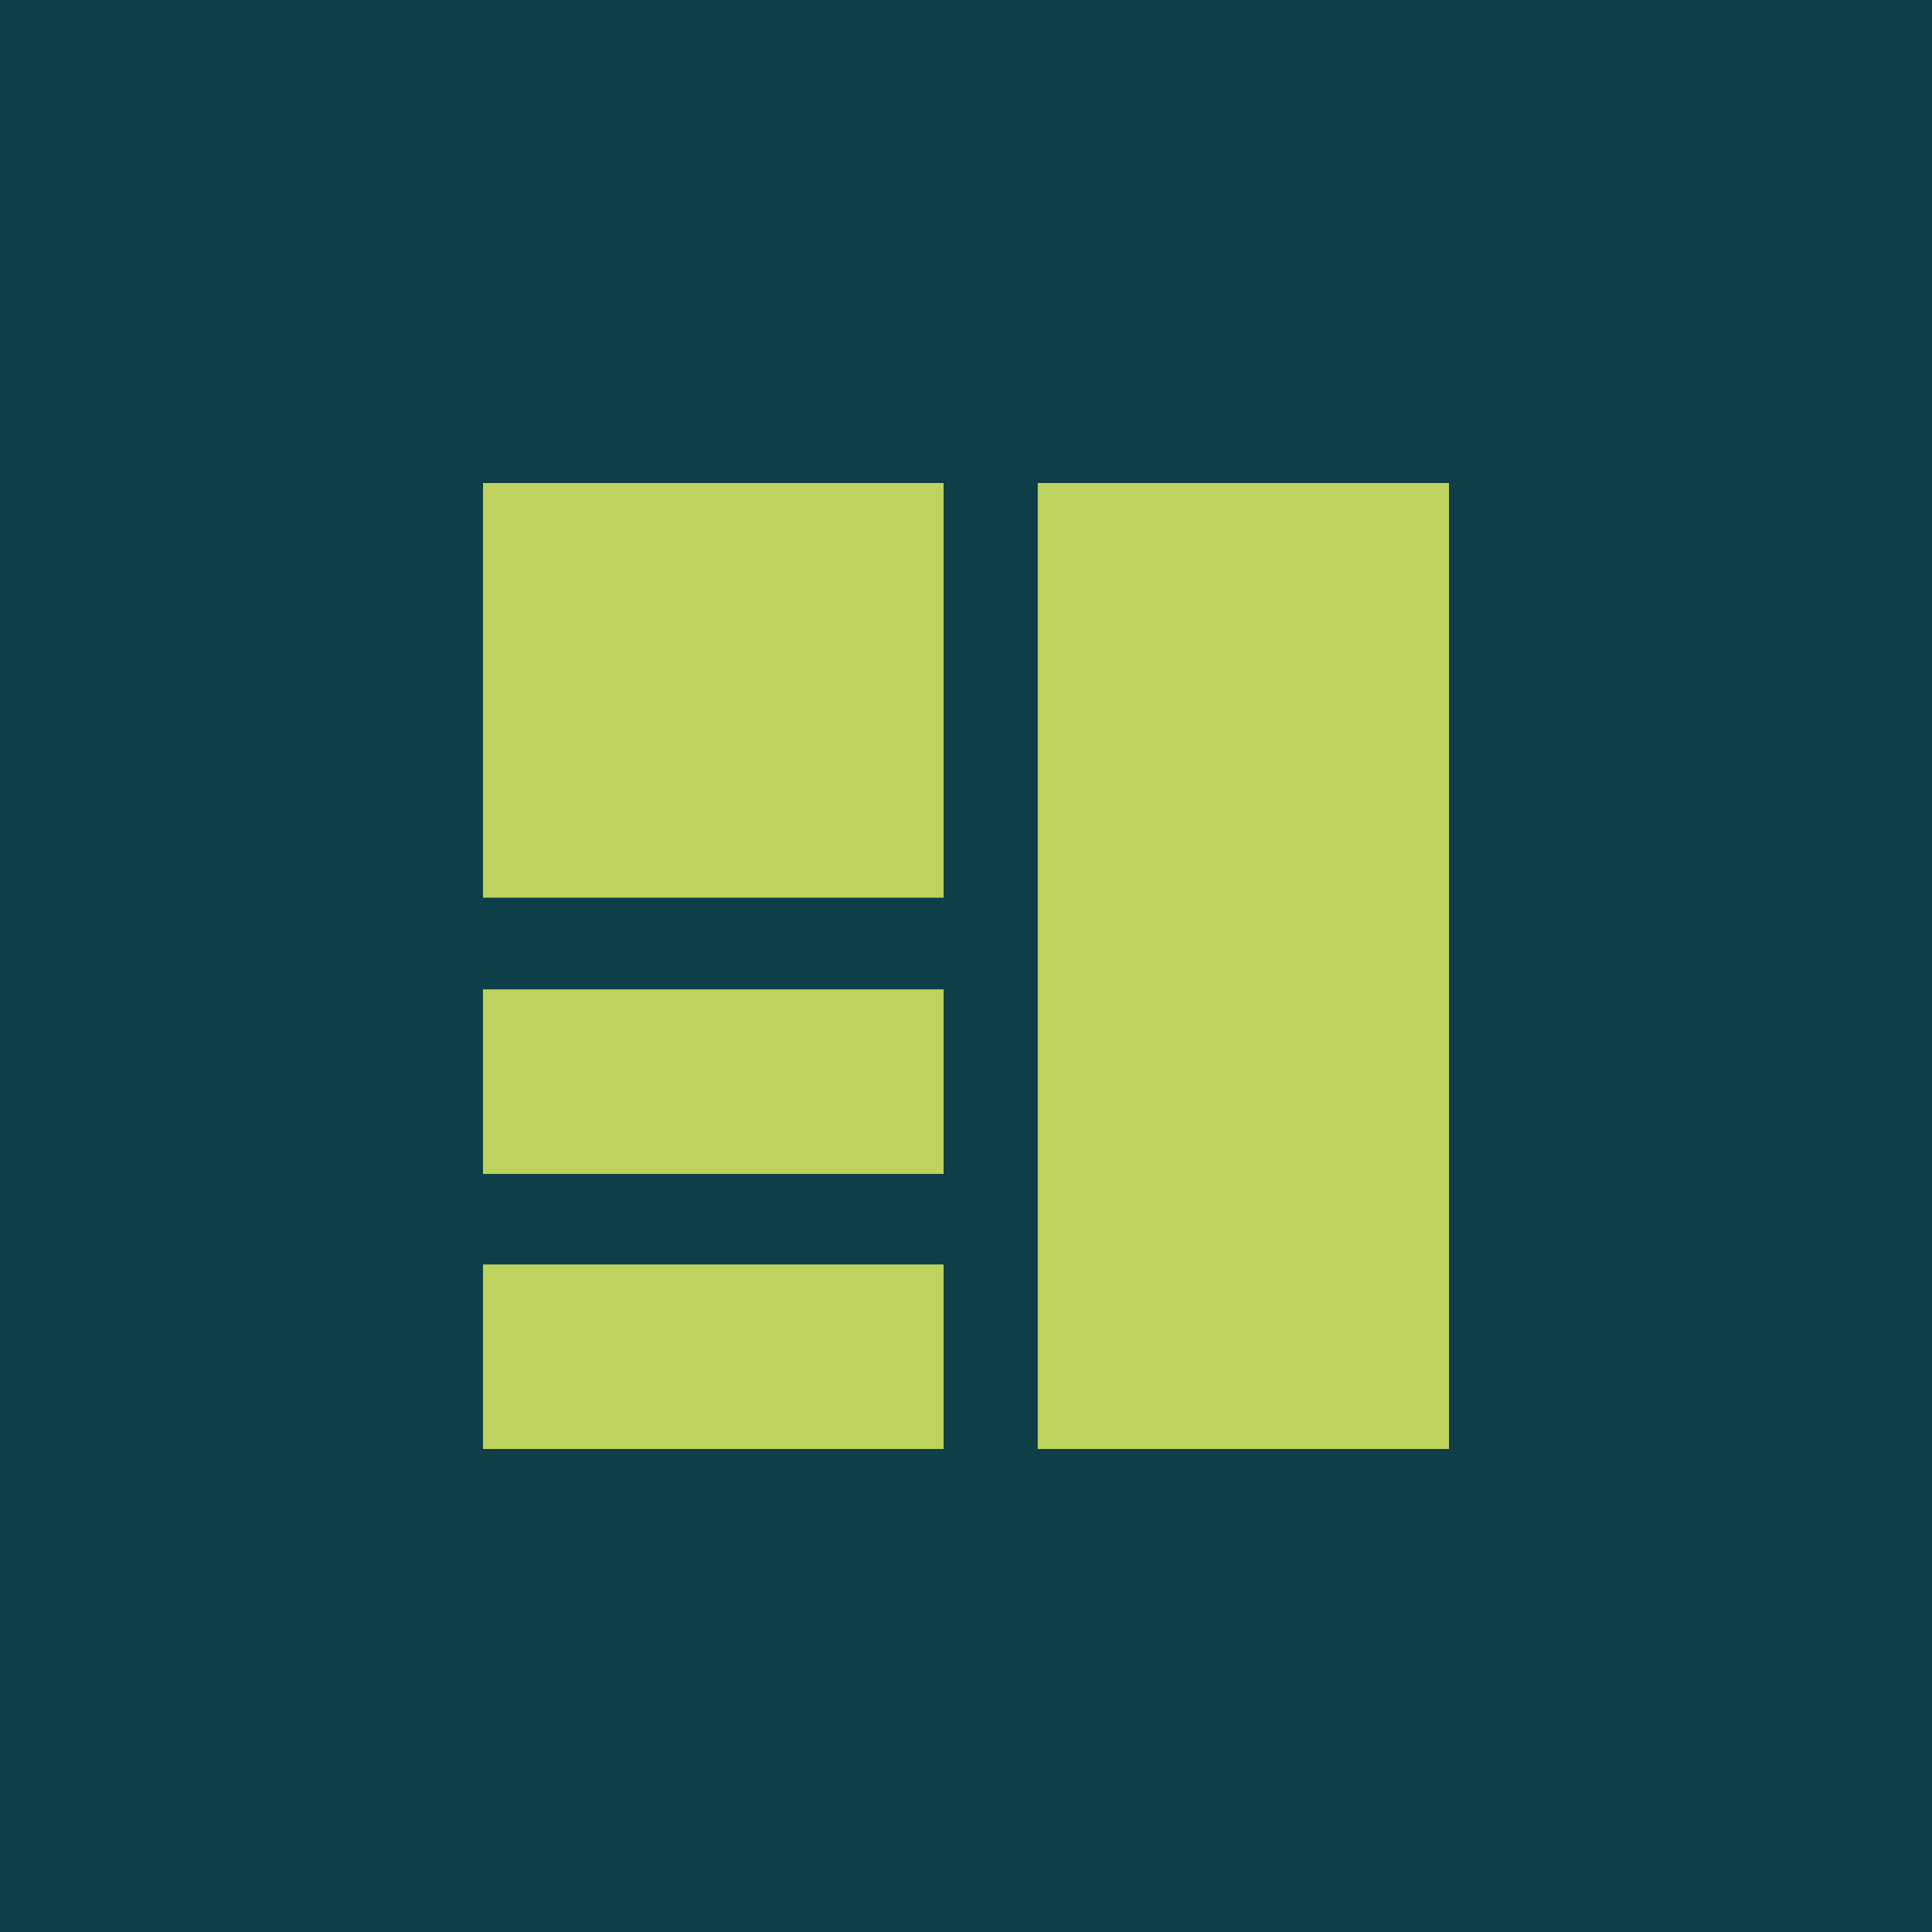 <?xml version="1.0" encoding="UTF-8"?> <svg xmlns="http://www.w3.org/2000/svg" width="52" height="52" viewBox="0 0 52 52" fill="none"><rect width="52" height="52" fill="#0E3E46"></rect><g clip-path="url(#clip0_2005_539)"><path d="M25.397 13H13V24.161H25.397V13Z" fill="#BED35D"></path><path d="M39 13H27.931V39H39V13Z" fill="#BED35D"></path><path d="M25.397 26.629H13V31.596H25.397V26.629Z" fill="#BED35D"></path><path d="M25.397 34.033H13V39H25.397V34.033Z" fill="#BED35D"></path></g><defs><clipPath id="clip0_2005_539"><rect width="26" height="26" fill="white" transform="translate(13 13)"></rect></clipPath></defs></svg> 